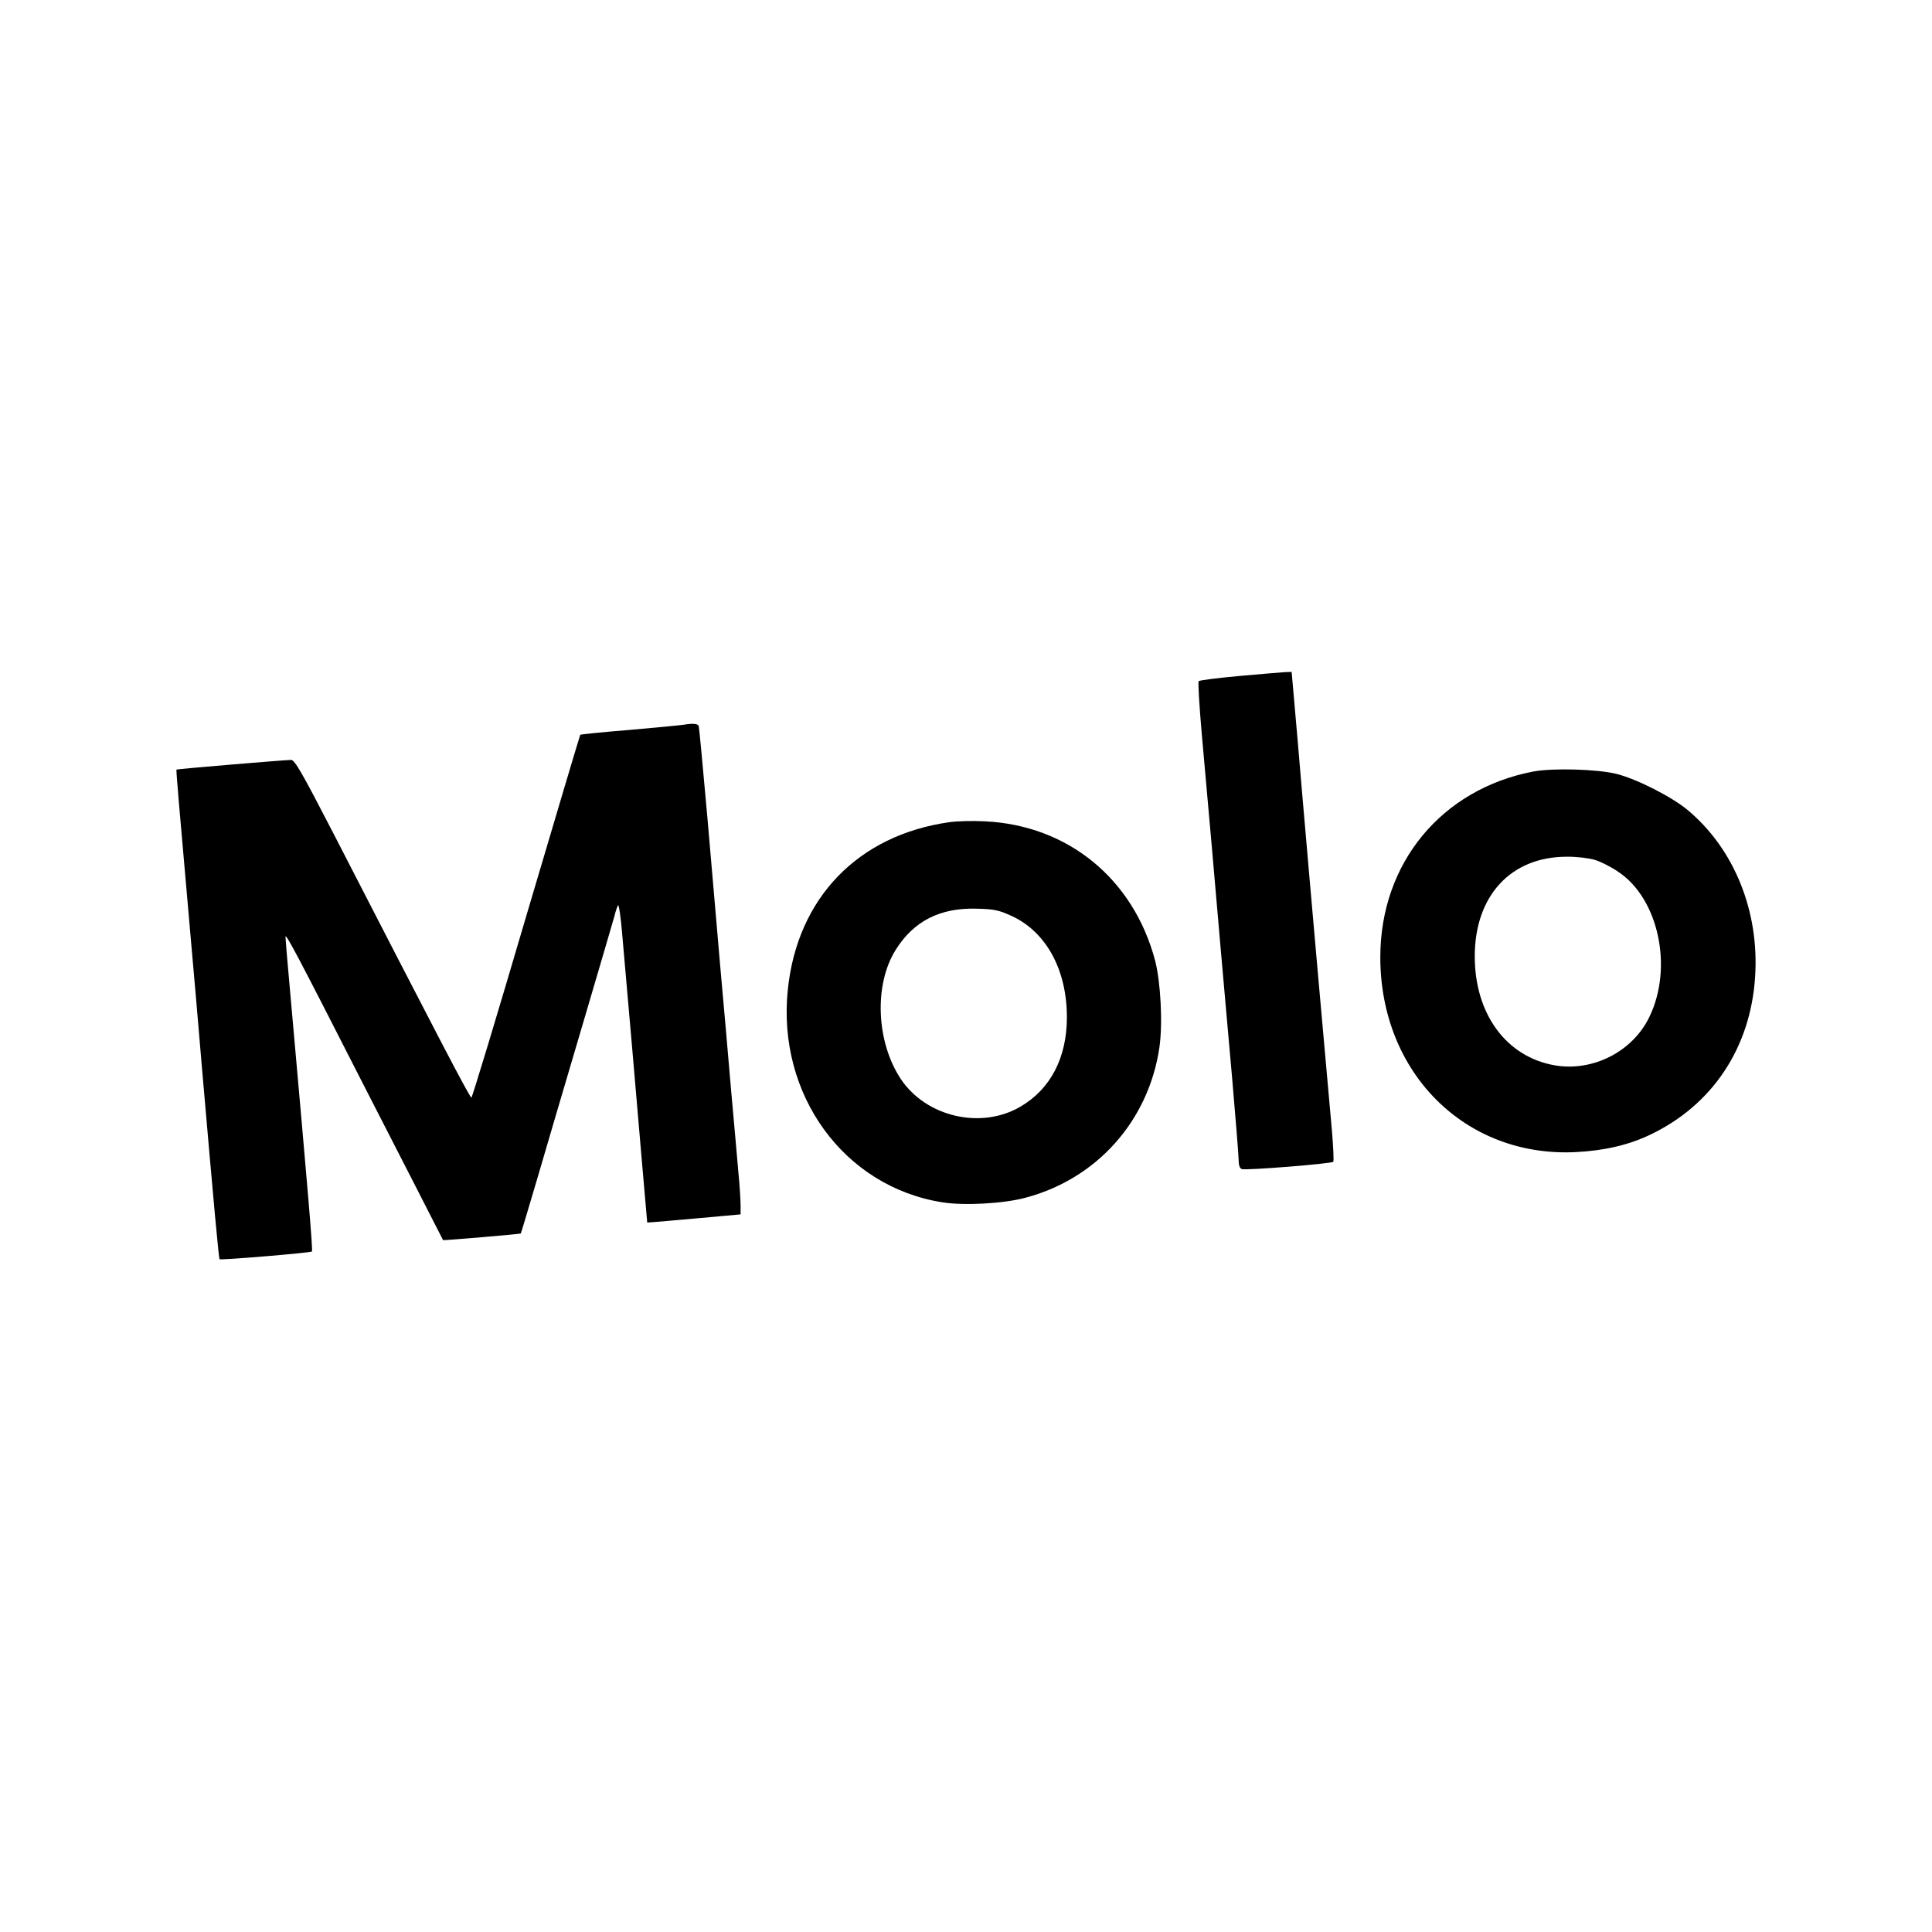 <?xml version="1.0" standalone="no"?>
<!DOCTYPE svg PUBLIC "-//W3C//DTD SVG 20010904//EN"
 "http://www.w3.org/TR/2001/REC-SVG-20010904/DTD/svg10.dtd">
<svg version="1.0" xmlns="http://www.w3.org/2000/svg"
 width="900pt" height="900pt" viewBox="0 0 900 900"
 preserveAspectRatio="xMidYMid meet">

<g transform="translate(0,900) scale(0.1,-0.1)"
fill="#000000" stroke="none">
<path d="M5773 5851 c-100 -9 -185 -20 -189 -24 -4 -4 3 -118 15 -254 12 -137
33 -374 47 -528 29 -334 53 -613 94 -1070 16 -187 30 -357 30 -378 0 -24 5
-40 15 -43 18 -7 418 25 426 34 3 4 0 72 -7 152 -16 172 -105 1178 -139 1575
-13 154 -29 342 -36 418 l-12 137 -31 -1 c-17 -1 -113 -9 -213 -18z"/>
<path d="M3185 5624 c-11 -2 -123 -13 -249 -24 -126 -10 -231 -21 -233 -23 -2
-3 -115 -383 -252 -846 -136 -463 -251 -843 -255 -844 -7 -2 -167 306 -643
1231 -146 283 -180 342 -197 342 -27 0 -530 -42 -534 -45 -2 -2 11 -158 63
-745 14 -157 39 -442 55 -635 58 -670 79 -897 83 -901 5 -5 425 30 430 36 5 6
-17 263 -98 1171 -14 152 -25 285 -25 295 0 19 52 -78 354 -671 167 -326 379
-739 380 -742 2 -2 360 28 362 31 1 0 34 111 74 246 39 135 135 459 212 720
77 261 145 493 151 515 5 22 13 43 16 48 4 4 13 -55 19 -130 33 -370 66 -757
90 -1038 l27 -310 30 2 c17 1 114 10 218 19 l187 17 0 41 c0 23 -4 91 -10 151
-5 61 -21 238 -35 395 -13 157 -36 413 -50 570 -13 157 -41 470 -60 695 -20
226 -38 416 -40 423 -4 11 -27 13 -70 6z"/>
<path d="M7143 5406 c-428 -82 -713 -427 -713 -865 0 -538 395 -933 910 -908
133 7 244 32 347 81 290 138 468 405 489 736 20 306 -98 597 -316 778 -74 61
-235 143 -330 167 -89 22 -296 28 -387 11z m284 -411 c28 -8 78 -33 111 -56
188 -124 257 -445 146 -675 -77 -162 -263 -257 -440 -227 -227 39 -374 239
-374 508 0 281 167 463 426 464 44 1 103 -6 131 -14z"/>
<path d="M4423 5170 c-426 -60 -709 -353 -753 -780 -51 -489 261 -919 721
-991 100 -16 283 -6 384 21 333 87 576 358 626 701 16 111 6 303 -20 404 -101
381 -406 631 -794 649 -56 3 -130 1 -164 -4z m292 -438 c160 -75 255 -251 255
-471 0 -188 -76 -334 -216 -416 -184 -108 -440 -48 -558 129 -115 174 -125
441 -23 602 84 134 207 196 377 191 83 -2 104 -7 165 -35z"/>
</g>
</svg>

